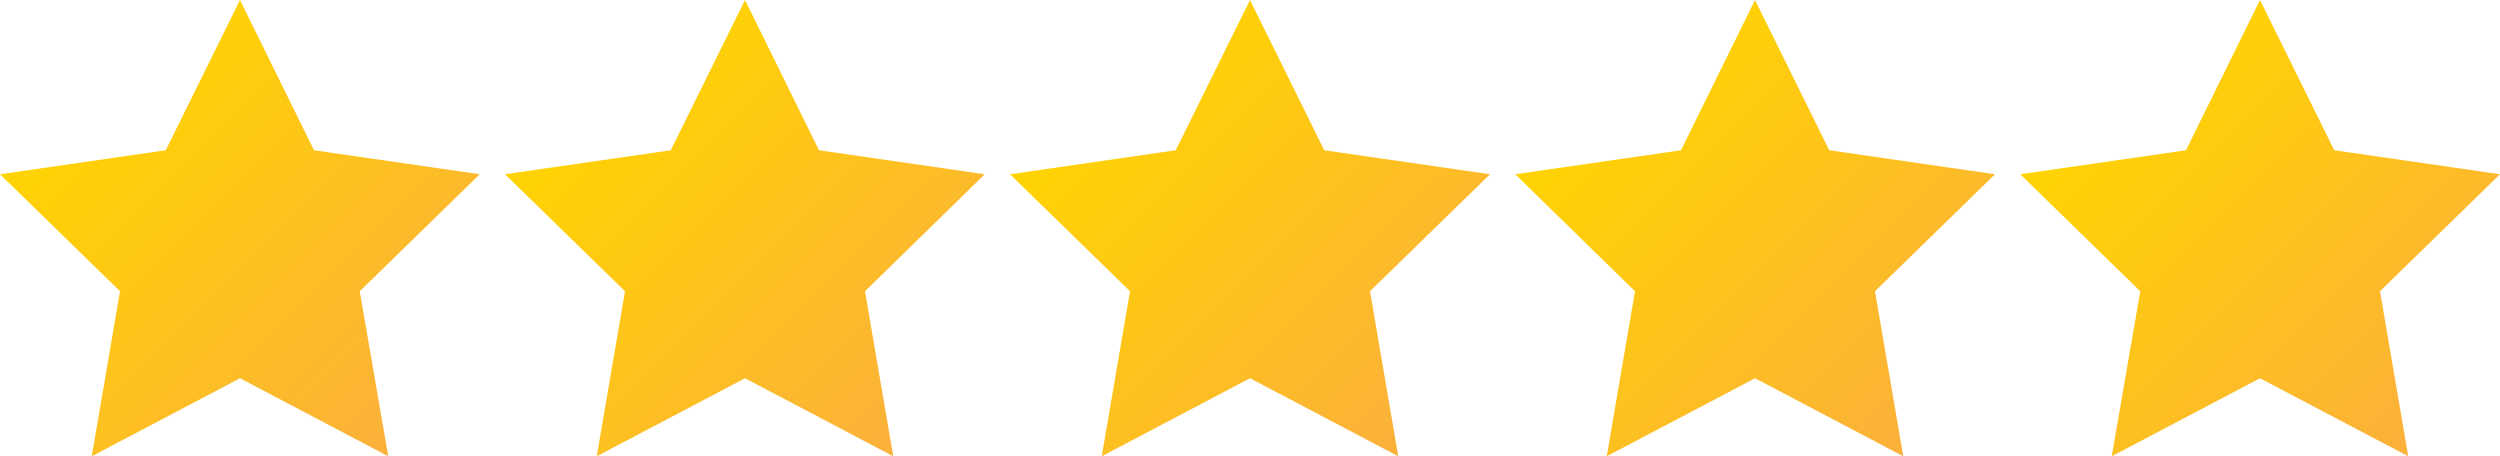 <?xml version="1.0" encoding="UTF-8"?> <svg xmlns="http://www.w3.org/2000/svg" xmlns:xlink="http://www.w3.org/1999/xlink" id="Layer_1" data-name="Layer 1" viewBox="0 0 100 18.25"><defs><style>.cls-1{fill:url(#linear-gradient);}.cls-2{fill:url(#linear-gradient-2);}.cls-3{fill:url(#linear-gradient-3);}.cls-4{fill:url(#linear-gradient-4);}.cls-5{fill:url(#linear-gradient-5);}</style><linearGradient id="linear-gradient" x1="43.3" y1="4.08" x2="56.7" y2="17.48" gradientUnits="userSpaceOnUse"><stop offset="0" stop-color="#ffd401"></stop><stop offset="1" stop-color="#fbb03b"></stop></linearGradient><linearGradient id="linear-gradient-2" x1="23.1" y1="4.08" x2="36.5" y2="17.48" xlink:href="#linear-gradient"></linearGradient><linearGradient id="linear-gradient-3" x1="2.89" y1="4.08" x2="16.3" y2="17.48" xlink:href="#linear-gradient"></linearGradient><linearGradient id="linear-gradient-4" x1="83.7" y1="4.08" x2="97.11" y2="17.48" xlink:href="#linear-gradient"></linearGradient><linearGradient id="linear-gradient-5" x1="63.5" y1="4.08" x2="76.9" y2="17.48" xlink:href="#linear-gradient"></linearGradient></defs><title>Sterren</title><polygon class="cls-1" points="50 0 52.97 6.01 59.6 6.97 54.8 11.65 55.93 18.25 50 15.13 44.07 18.25 45.2 11.65 40.4 6.97 47.03 6.01 50 0"></polygon><polygon class="cls-2" points="29.8 0 32.76 6.01 39.39 6.97 34.6 11.65 35.73 18.25 29.8 15.13 23.87 18.25 25 11.65 20.2 6.97 26.83 6.01 29.8 0"></polygon><polygon class="cls-3" points="9.6 0 12.56 6.01 19.19 6.97 14.39 11.65 15.53 18.25 9.6 15.13 3.67 18.25 4.8 11.65 0 6.97 6.63 6.01 9.6 0"></polygon><polygon class="cls-4" points="90.4 0 93.37 6.01 100 6.97 95.2 11.65 96.33 18.25 90.4 15.13 84.47 18.25 85.61 11.65 80.81 6.97 87.44 6.01 90.4 0"></polygon><polygon class="cls-5" points="70.2 0 73.17 6.01 79.8 6.97 75 11.65 76.13 18.25 70.2 15.13 64.27 18.25 65.4 11.65 60.61 6.97 67.24 6.01 70.2 0"></polygon></svg> 